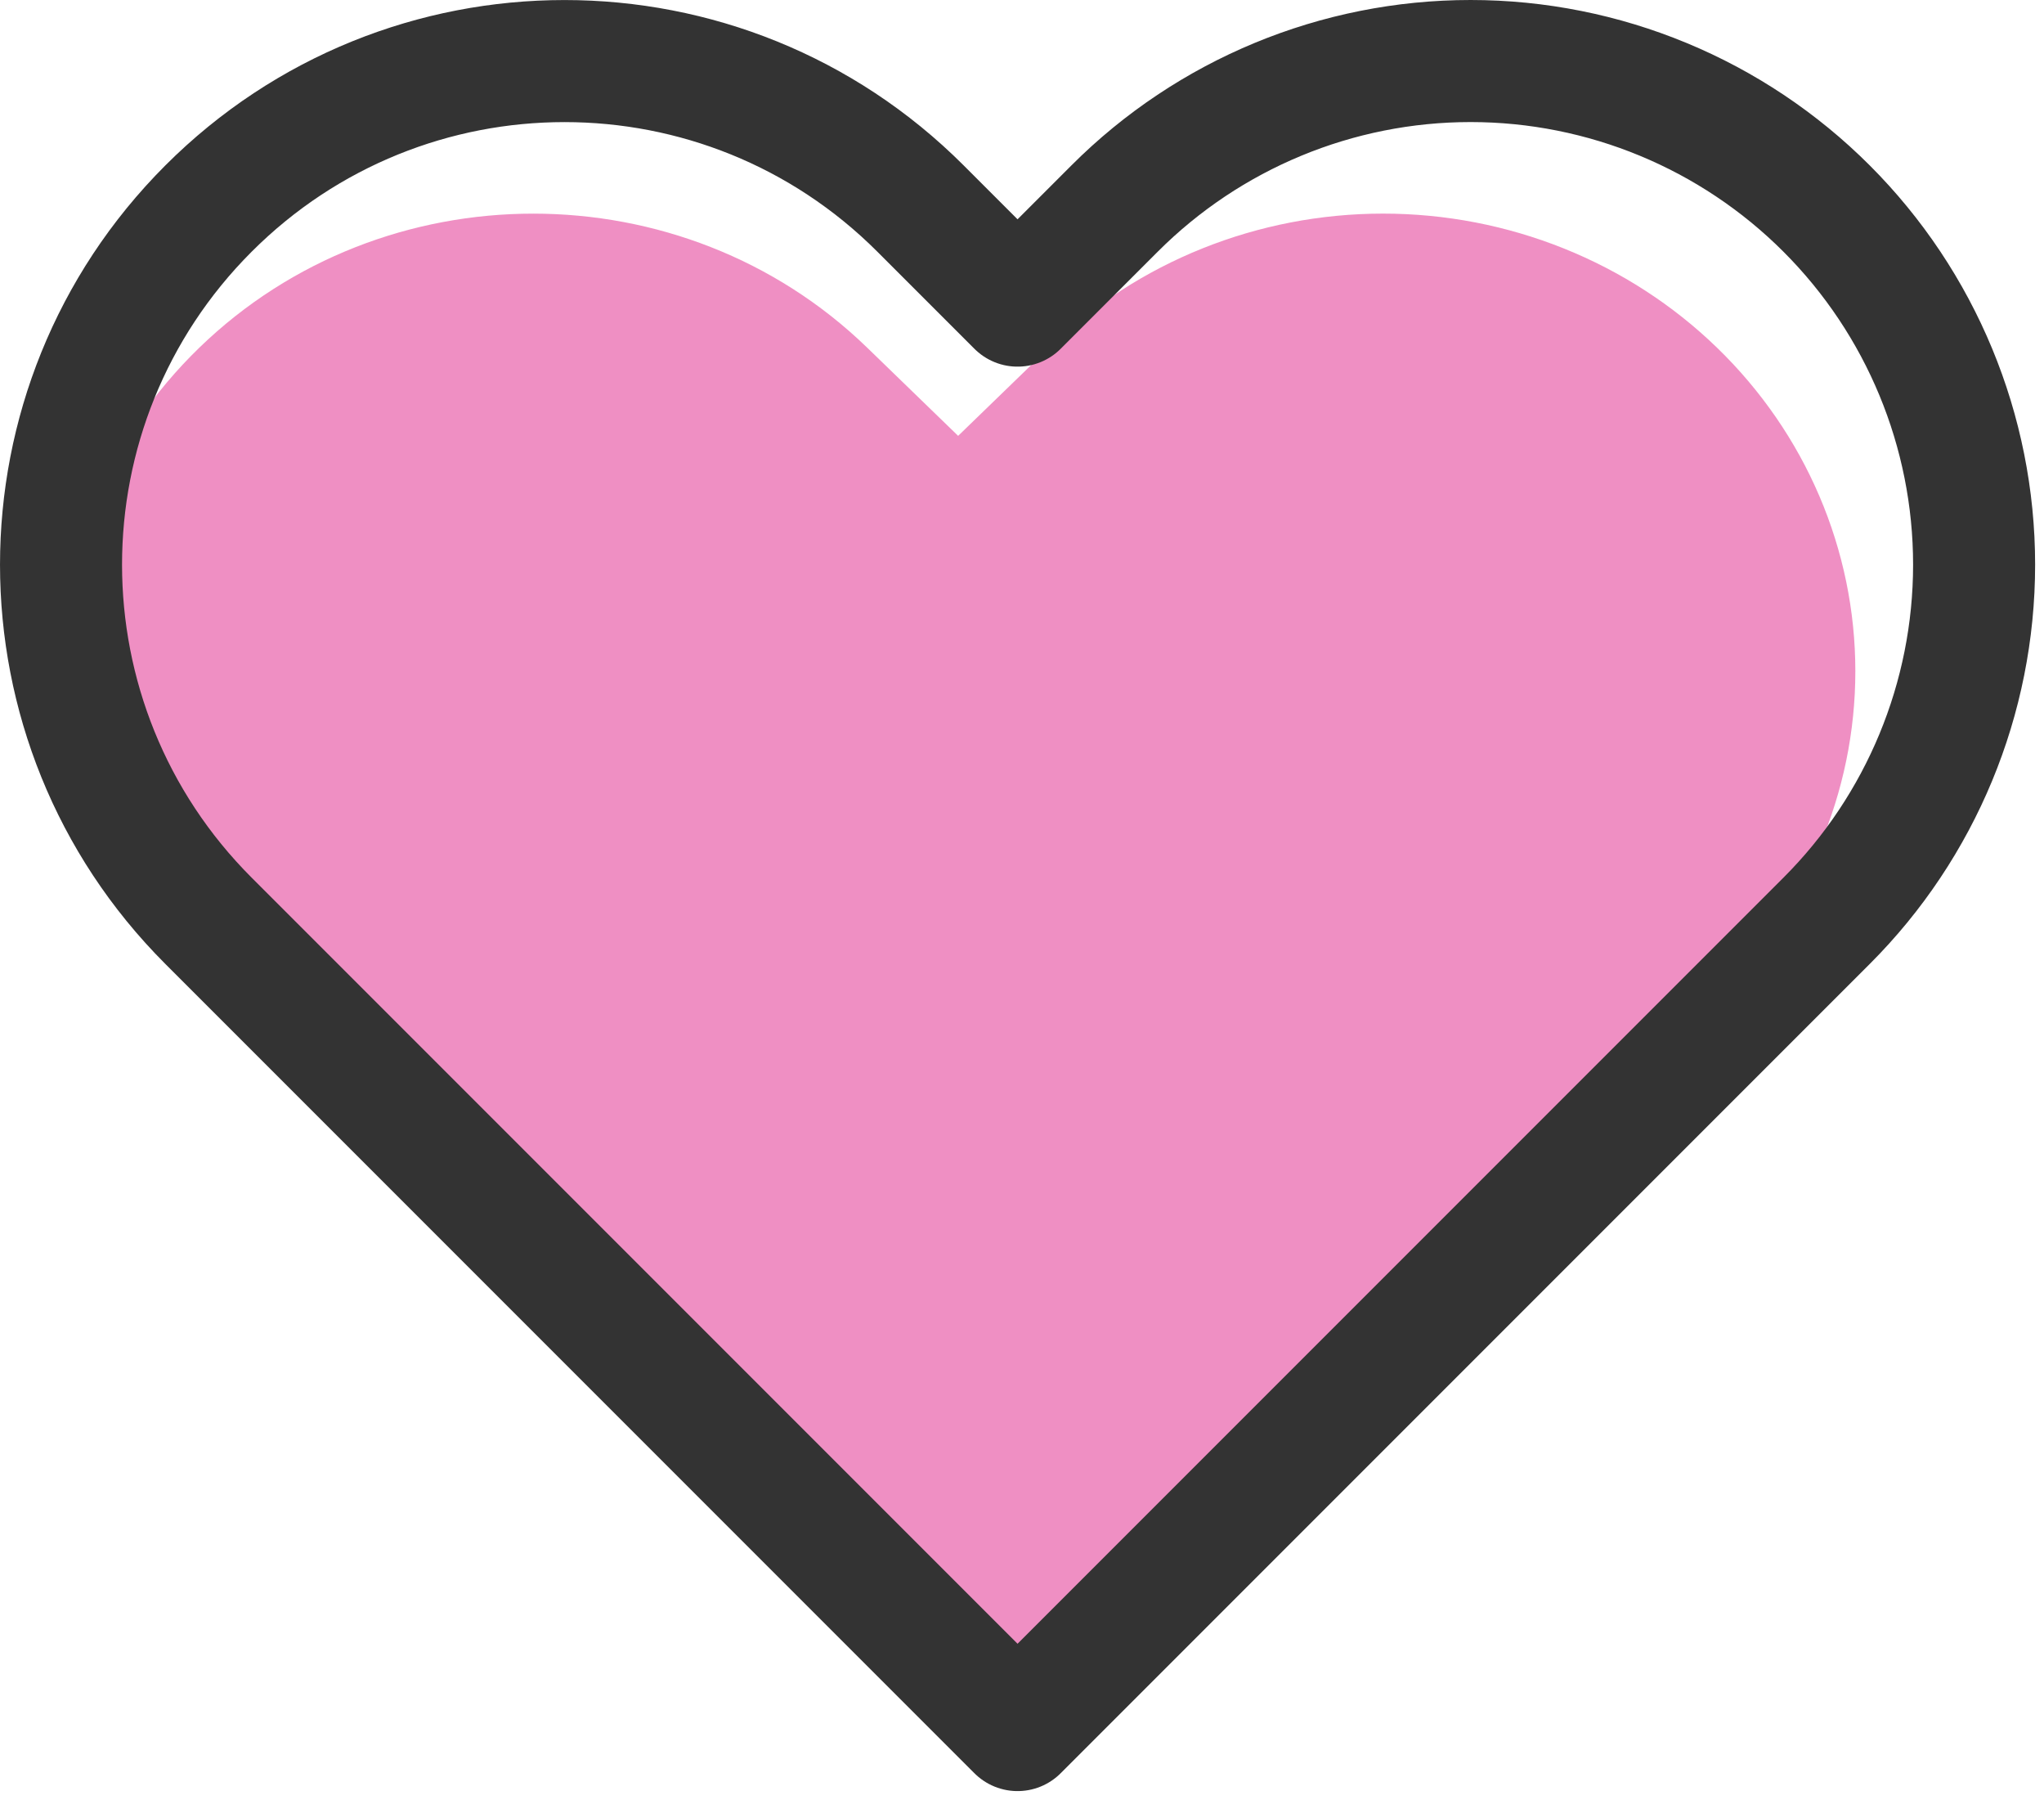 <svg width="67px" height="59px" viewBox="0 0 67 59" version="1.1" xmlns="http://www.w3.org/2000/svg" xmlns:xlink="http://www.w3.org/1999/xlink">
  <defs></defs>
  <g id="Homepage" stroke="none" stroke-width="1" fill="none" fill-rule="evenodd">
    <g id="Steps-Copy" transform="translate(-905, -298)">
      <g id="3" transform="translate(763, 216)">
        <g id="heart" transform="translate(121, 53)">
          <g id="Group-5" transform="translate(23, 31)">
            <path d="M54.281,9.393 C51.379,6.58 47.441,5 43.336,5 C39.23,5 35.293,6.58 32.39,9.393 L29.407,12.283 L26.425,9.393 C20.38,3.537 10.579,3.537 4.534,9.393 C-1.511,15.249 -1.511,24.744 4.534,30.6 L7.516,33.489 L29.407,54.695 L51.299,33.489 L54.281,30.6 C57.185,27.788 58.816,23.974 58.816,19.997 C58.816,16.019 57.185,12.205 54.281,9.393 Z" id="Shape" fill-opacity="0.577" fill="#E33D97"></path>
            <path d="M57.874,4.835 C54.779,1.739 50.581,-2.66453526e-15 46.204,0 C41.826,1.33226763e-15 37.628,1.739 34.534,4.835 L31.354,8.015 L28.174,4.835 C21.729,-1.61 11.279,-1.61 4.834,4.835 C-1.611,11.281 -1.611,21.73 4.834,28.175 L8.014,31.355 L31.354,54.695 L54.694,31.355 L57.874,28.175 C60.97,25.081 62.709,20.883 62.709,16.505 C62.709,12.128 60.97,7.93 57.874,4.835 Z" id="Shape-Copy-2" stroke="#333333" stroke-width="4" stroke-linecap="round" stroke-linejoin="round"></path>
          </g>
        </g>
      </g>
    </g>
  </g>
</svg>

